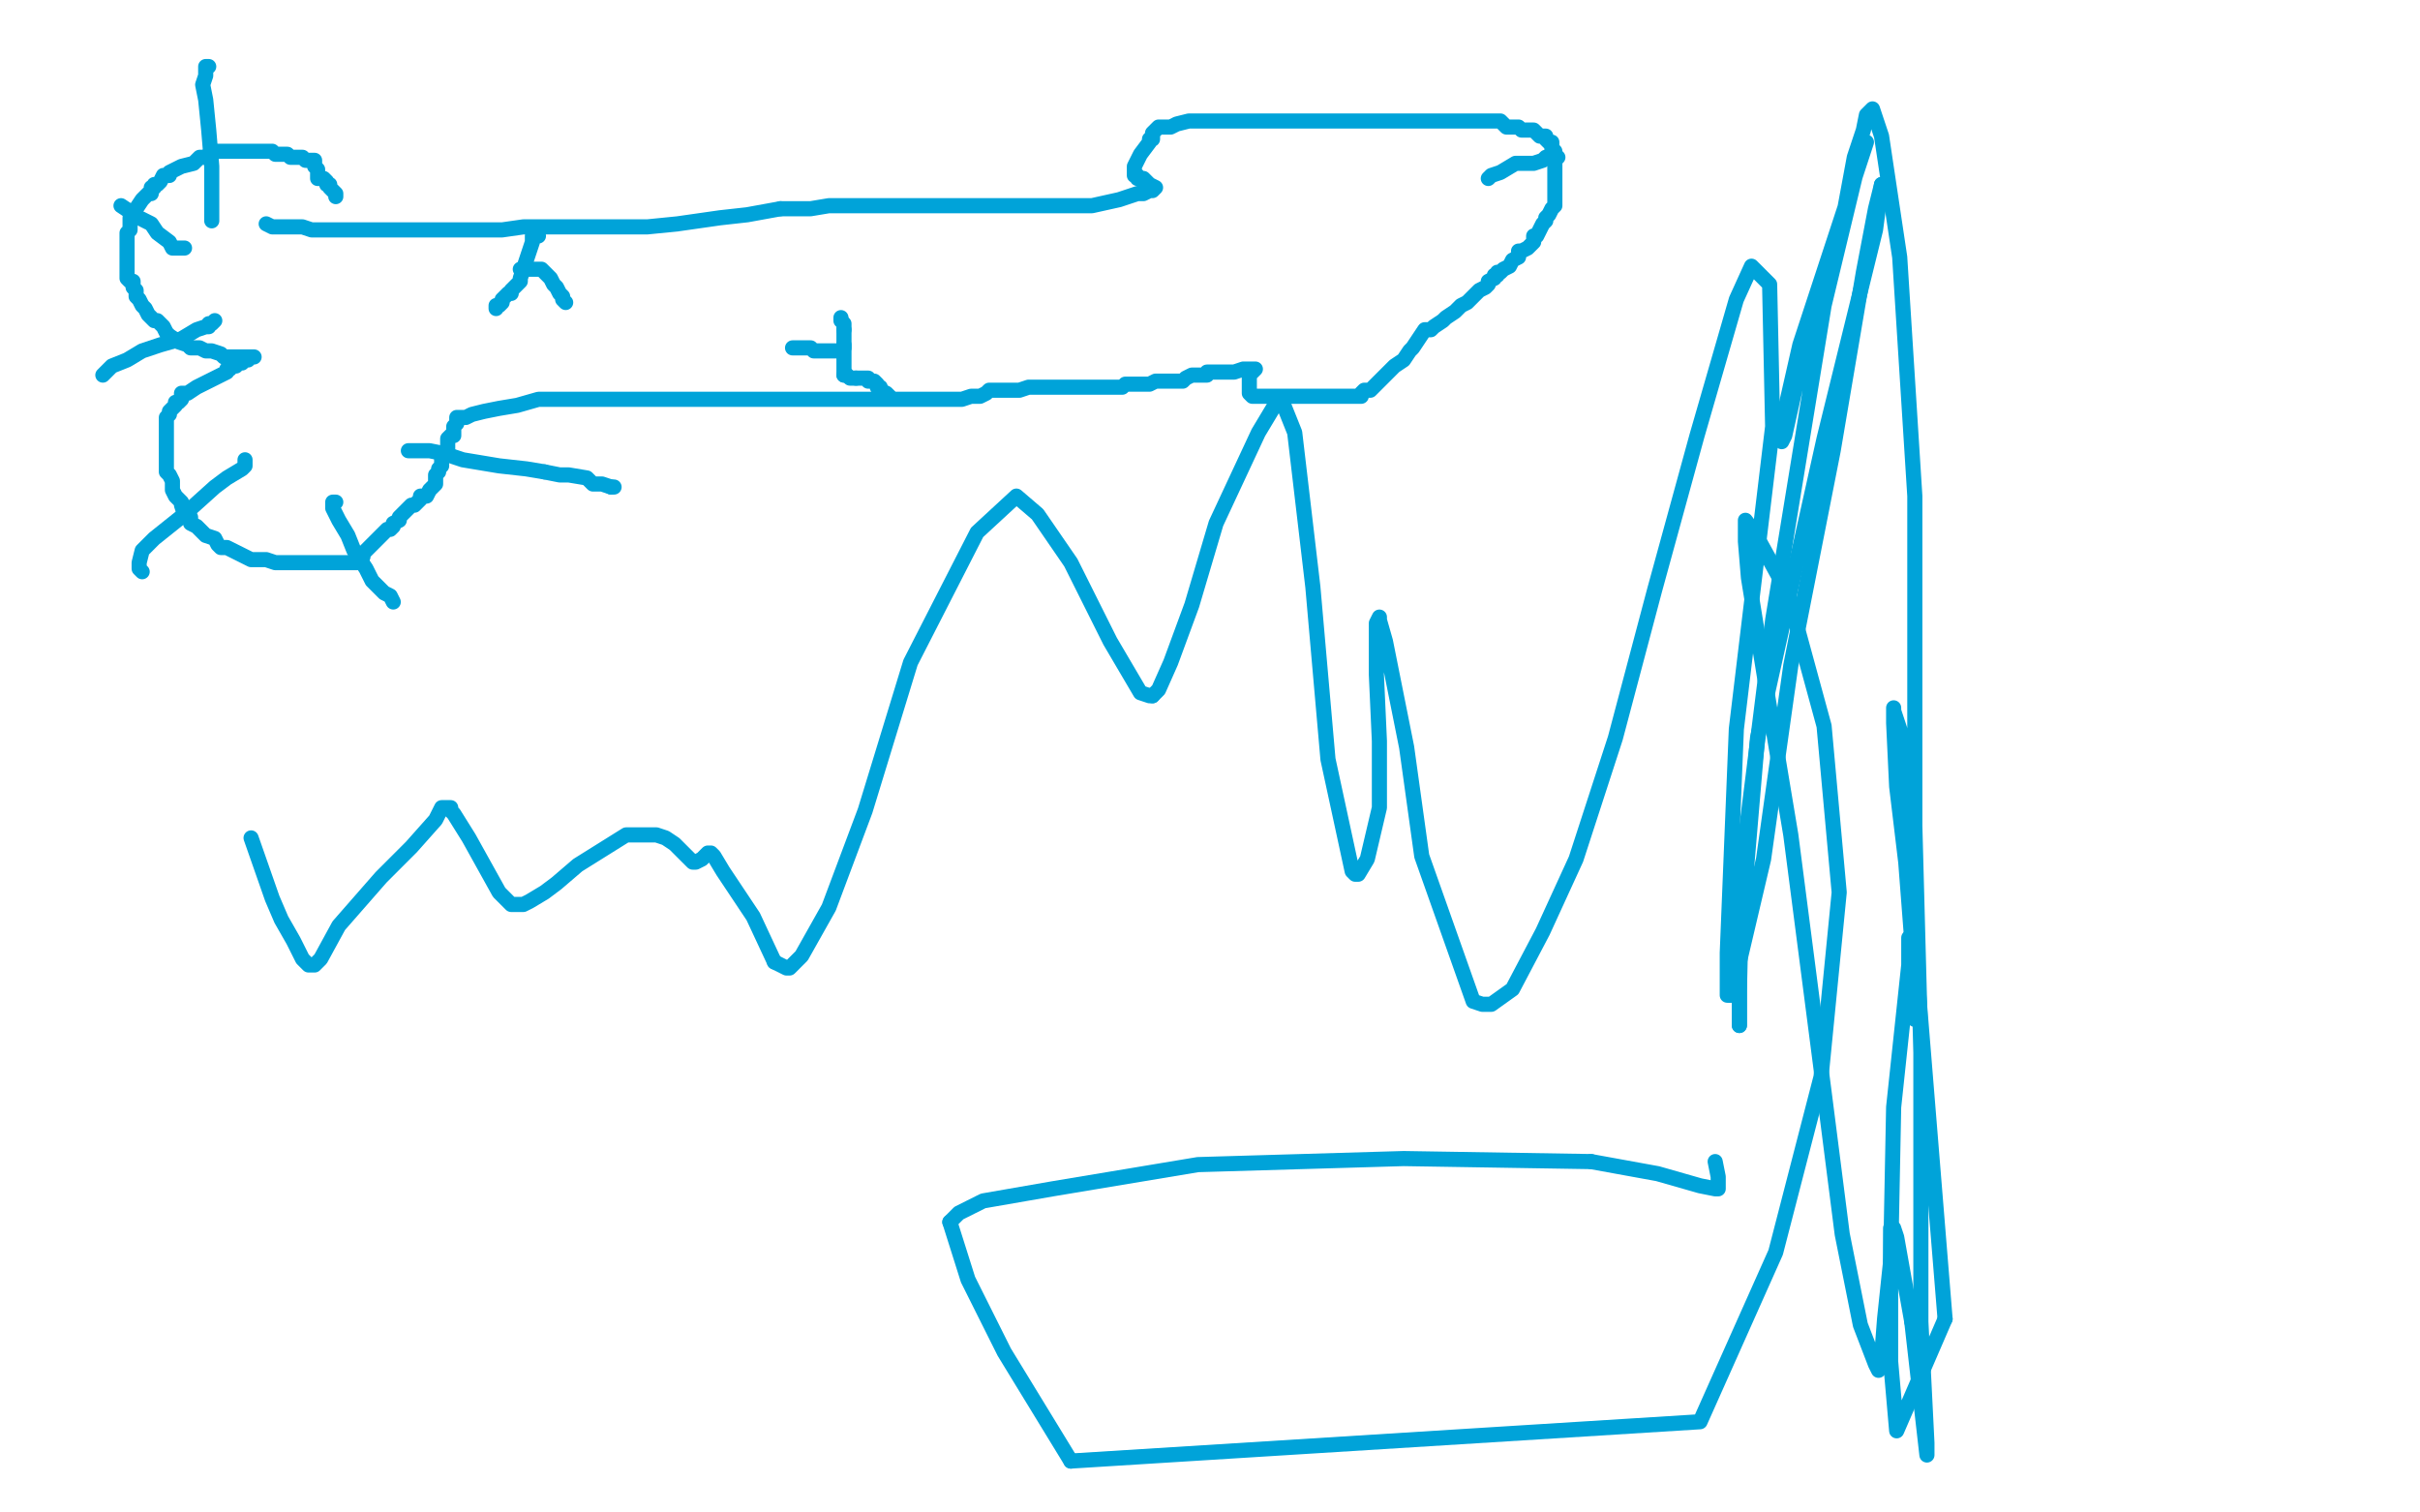 <?xml version="1.0" standalone="no"?>
<!DOCTYPE svg PUBLIC "-//W3C//DTD SVG 1.1//EN"
"http://www.w3.org/Graphics/SVG/1.1/DTD/svg11.dtd">

<svg width="800" height="500" version="1.1" xmlns="http://www.w3.org/2000/svg" xmlns:xlink="http://www.w3.org/1999/xlink" style="stroke-antialiasing: false"><desc>This SVG has been created on https://colorillo.com/</desc><rect x='0' y='0' width='800' height='500' style='fill: rgb(255,255,255); stroke-width:0' /><polyline points="111,65 111,64 111,64 110,63 110,63 109,62 109,62 109,61 109,61 108,61 108,61 108,60 108,60 107,59 107,59 106,59 106,59 105,59 105,58 105,56 104,55 104,54 104,53 102,53 101,53 100,52 99,52 97,52 96,52 95,51 94,51 92,51 91,51 90,50 89,50 87,50 86,50 85,50 83,50 82,50 81,50 79,50 78,50 77,50 76,50 74,50 73,50 72,50 71,50 70,50 69,51 69,52 68,52 67,52 66,52 65,53 64,54 60,55 58,56 56,57 56,58 55,58 54,58 53,60 52,61 51,61 51,62 50,62 50,64 49,64 48,65 47,66 45,69 44,71 43,72 43,73 43,74 43,76 42,77 42,78 42,79 42,81 42,82 42,83 42,85 42,86 42,87 42,88 42,90 42,91 42,92 43,93 44,93 44,95 45,96 45,98 46,99 47,101 48,102 49,104 50,105 51,106 52,106 54,108 55,110 56,111 59,113 62,114 63,115 64,115 66,115 68,116 70,116 73,117 74,118 76,118 77,118 79,118 81,118 83,118 84,118 83,118 82,119 81,119 80,120 79,120 78,120 78,121 76,121 76,122 75,122 75,123 73,124 71,125 67,127 65,128 62,130 61,130 60,130 60,131 60,132 59,133 58,133 58,134 57,135 56,136 56,137 55,138 55,139 55,140 55,142 55,143 55,144 55,147 55,148 55,150 55,152 55,153 55,155 55,156 56,157 57,159 57,160 57,162 58,164 59,165 60,166 60,167 61,170 63,171 63,173 65,174 67,176 68,177 71,178 72,180 73,181 75,181 77,182 79,183 81,184 83,185 84,185 85,185 88,185 91,186 93,186 96,186 99,186 101,186 105,186 109,186 114,186 117,186 118,186 118,185 119,184 120,184 120,183 122,181 125,178 126,177 128,175 129,175 130,174 130,173 132,172 132,171 133,170 134,169 136,167 137,167 138,166 139,165 139,164 141,164 142,162 143,161 144,160 144,159 144,157 145,156 145,155 146,154 146,152 146,151 147,151 147,150 148,149 148,148 148,146 148,145 149,144 150,144 150,141 151,140 151,139 151,138 153,138 154,138 156,137 160,136 165,135 171,134 178,132 182,132 184,132 185,132 186,132 189,132 192,132 198,132 202,132 203,132 205,132 206,132 207,132 212,132 216,132 220,132 224,132 227,132 230,132 234,132 237,132 239,132 242,132 244,132 247,132 251,132 254,132 256,132 259,132 261,132 263,132 265,132 268,132 271,132 273,132 276,132 279,132 284,132 288,132 291,132 294,132 296,132 300,132 303,132 306,132 309,132 311,132 316,132 318,132 321,131 322,131 324,131 326,130 327,129 331,129 334,129 337,129 340,128 342,128 345,128 346,128 349,128 353,128 356,128 358,128 361,128 363,128 366,128 369,128 371,128 372,127 375,127 378,127 380,127 382,126 384,126 385,126 387,126 388,126 389,126 391,126 392,125 394,124 396,124 397,124 398,124 399,124 399,123 401,123 402,123 403,123 404,123 406,123 407,123 408,123 411,122 414,122 415,122 414,123 413,124 413,125 413,127 413,128 413,130 414,131 415,131 416,131 418,131 419,131 423,131 426,131 429,131 431,131 434,131 437,131 439,131 442,131 443,131 446,131 447,131 448,131 450,131 450,130 451,129 453,129 454,128 455,127 458,124 460,122 461,121 464,119 466,116 467,115 469,112 471,109 473,109 474,108 477,106 478,105 481,103 482,102 483,101 485,100 486,99 487,98 489,96 491,95 492,94 492,93 494,92 494,91 495,91 495,90 496,90 497,89 499,88 500,86 502,85 502,83 503,83 505,82 507,80 507,78 508,78 509,76 510,74 511,73 511,72 512,71 513,69 514,68 514,66 514,65 514,64 514,62 514,61 514,60 514,59 514,57 514,56 514,55 514,53 514,52 514,51 514,50 513,49 513,48 513,47 512,47 511,46 511,45 509,45 508,44 507,43 505,43 504,43 503,43 502,42 500,42 498,42 496,40 495,40 494,40 493,40 489,40 486,40 483,40 481,40 478,40 476,40 471,40 469,40 464,40 462,40 460,40 459,40 458,40 453,40 445,40 436,40 430,40 425,40 420,40 414,40 409,40 404,40 397,40 393,40 389,41 387,42 386,42 384,42 383,42 382,43 381,44 381,45 381,46 380,46 380,47 377,51 375,55 375,56 375,57 375,58 376,58 376,59 378,59 379,60 380,61 382,62 381,63 380,63 378,64 377,64 376,64 370,66 361,68 356,68 352,68 349,68 344,68 339,68 321,68 309,68 295,68 288,68 283,68 279,68 274,68 268,69 258,69" style="fill: none; stroke: #00a3d9; stroke-width: 5; stroke-linejoin: round; stroke-linecap: round; stroke-antialiasing: false; stroke-antialias: 0; opacity: 1.0"/>
<polyline points="258,69 247,71 238,72 224,74 214,75 209,75 201,75 193,75 187,75 179,75 173,75 166,76 160,76 155,76 150,76 143,76 133,76 128,76 122,76 120,76 115,76 112,76 108,76 106,76 103,76 100,75 97,75 90,75 88,74" style="fill: none; stroke: #00a3d9; stroke-width: 5; stroke-linejoin: round; stroke-linecap: round; stroke-antialiasing: false; stroke-antialias: 0; opacity: 1.0"/>
<polyline points="515,52 514,52 514,52 512,52 512,52 511,52 511,52 510,53 510,53 507,54 507,54 501,54 501,54 496,57 496,57 493,58 493,58 492,59" style="fill: none; stroke: #00a3d9; stroke-width: 5; stroke-linejoin: round; stroke-linecap: round; stroke-antialiasing: false; stroke-antialias: 0; opacity: 1.0"/>
<polyline points="294,131 293,130 293,130 291,129 291,129 291,128 291,128 290,128 290,128 290,127 290,127 289,126 289,126 288,126 288,126 287,126 287,125 285,125 284,125 283,125" style="fill: none; stroke: #00a3d9; stroke-width: 5; stroke-linejoin: round; stroke-linecap: round; stroke-antialiasing: false; stroke-antialias: 0; opacity: 1.0"/>
<polyline points="283,125 281,125 280,124 279,124" style="fill: none; stroke: #00a3d9; stroke-width: 5; stroke-linejoin: round; stroke-linecap: round; stroke-antialiasing: false; stroke-antialias: 0; opacity: 1.0"/>
<polyline points="279,124 279,122 279,121 279,120 279,118 279,117 279,114 279,112 279,109" style="fill: none; stroke: #00a3d9; stroke-width: 5; stroke-linejoin: round; stroke-linecap: round; stroke-antialiasing: false; stroke-antialias: 0; opacity: 1.0"/>
<polyline points="279,109 279,108 279,107 278,106 278,105" style="fill: none; stroke: #00a3d9; stroke-width: 5; stroke-linejoin: round; stroke-linecap: round; stroke-antialiasing: false; stroke-antialias: 0; opacity: 1.0"/>
<circle cx="278.5" cy="105.5" r="2" style="fill: #00a3d9; stroke-antialiasing: false; stroke-antialias: 0; opacity: 1.0"/>
<polyline points="279,114 279,115 279,115 278,116 278,116 277,116 277,116 276,116 276,116 275,116 275,116 273,116 273,116 272,116 272,116 271,116 271,116 269,116 268,115 267,115 266,115 264,115 263,115 262,115" style="fill: none; stroke: #00a3d9; stroke-width: 5; stroke-linejoin: round; stroke-linecap: round; stroke-antialiasing: false; stroke-antialias: 0; opacity: 1.0"/>
<polyline points="178,78 177,78 177,78 176,78 176,78 176,79 176,79 176,80 176,80 174,86 174,86 173,89 173,89 172,92 172,92 172,93 171,94 170,95 169,96 169,97 168,97 167,98 166,99 166,100 165,101 164,101 164,102" style="fill: none; stroke: #00a3d9; stroke-width: 5; stroke-linejoin: round; stroke-linecap: round; stroke-antialiasing: false; stroke-antialias: 0; opacity: 1.0"/>
<polyline points="172,89 173,89 173,89 174,89 174,89 175,89 175,89 177,89 177,89 178,89 178,89 179,89 179,89 180,90 180,90 182,92 182,92 183,94 184,95 185,97 186,98 186,99 187,100" style="fill: none; stroke: #00a3d9; stroke-width: 5; stroke-linejoin: round; stroke-linecap: round; stroke-antialiasing: false; stroke-antialias: 0; opacity: 1.0"/>
<polyline points="70,73 70,71 70,71 70,70 70,70 70,69 70,69 70,66 70,66 70,55 70,55 69,43 69,43 68,33 68,33 67,28 67,28 68,25 68,22 69,22" style="fill: none; stroke: #00a3d9; stroke-width: 5; stroke-linejoin: round; stroke-linecap: round; stroke-antialiasing: false; stroke-antialias: 0; opacity: 1.0"/>
<polyline points="61,82 60,82 60,82 59,82 59,82 58,82 58,82 57,82 57,82 56,80 56,80 52,77 52,77 50,74 50,74 46,72 46,72 43,70 40,68" style="fill: none; stroke: #00a3d9; stroke-width: 5; stroke-linejoin: round; stroke-linecap: round; stroke-antialiasing: false; stroke-antialias: 0; opacity: 1.0"/>
<polyline points="71,106 70,107 70,107 69,107 69,107 69,108 69,108 68,108 68,108 65,109 65,109 60,112 60,112 53,114 53,114 47,116 47,116 42,119 37,121 34,124" style="fill: none; stroke: #00a3d9; stroke-width: 5; stroke-linejoin: round; stroke-linecap: round; stroke-antialiasing: false; stroke-antialias: 0; opacity: 1.0"/>
<polyline points="81,152 81,153 81,153 81,154 81,154 80,155 80,155 75,158 75,158 71,161 71,161 61,170 61,170 51,178 51,178 47,182 47,182 46,186 46,188 47,189" style="fill: none; stroke: #00a3d9; stroke-width: 5; stroke-linejoin: round; stroke-linecap: round; stroke-antialiasing: false; stroke-antialias: 0; opacity: 1.0"/>
<polyline points="111,166 110,166 110,166 110,167 110,167 110,168 110,168 111,170 111,170 112,172 112,172 115,177 115,177 117,182 117,182 119,185 119,185 121,188 123,192 126,195 127,196 129,197 130,199" style="fill: none; stroke: #00a3d9; stroke-width: 5; stroke-linejoin: round; stroke-linecap: round; stroke-antialiasing: false; stroke-antialias: 0; opacity: 1.0"/>
<polyline points="135,149 136,149 136,149 139,149 139,149 142,149 142,149 147,150 147,150 153,152 153,152 165,154 165,154 174,155 174,155 180,156 180,156" style="fill: none; stroke: #00a3d9; stroke-width: 5; stroke-linejoin: round; stroke-linecap: round; stroke-antialiasing: false; stroke-antialias: 0; opacity: 1.0"/>
<polyline points="202,161 203,161" style="fill: none; stroke: #00a3d9; stroke-width: 5; stroke-linejoin: round; stroke-linecap: round; stroke-antialiasing: false; stroke-antialias: 0; opacity: 1.0"/>
<polyline points="180,156 185,157 188,157 194,158 196,160 199,160 202,161" style="fill: none; stroke: #00a3d9; stroke-width: 5; stroke-linejoin: round; stroke-linecap: round; stroke-antialiasing: false; stroke-antialias: 0; opacity: 1.0"/>
<polyline points="567,384 568,389 568,389 568,391 568,391 568,393 568,393 567,393 567,393 562,392 562,392 548,388 548,388 526,384 526,384" style="fill: none; stroke: #00a3d9; stroke-width: 5; stroke-linejoin: round; stroke-linecap: round; stroke-antialiasing: false; stroke-antialias: 0; opacity: 1.0"/>
<polyline points="526,384 464,383 396,385 348,393 325,397 317,401 314,404" style="fill: none; stroke: #00a3d9; stroke-width: 5; stroke-linejoin: round; stroke-linecap: round; stroke-antialiasing: false; stroke-antialias: 0; opacity: 1.0"/>
<polyline points="314,404 320,423 332,447 354,483" style="fill: none; stroke: #00a3d9; stroke-width: 5; stroke-linejoin: round; stroke-linecap: round; stroke-antialiasing: false; stroke-antialias: 0; opacity: 1.0"/>
<polyline points="354,483 562,470 587,414 602,356 608,295 603,240 591,196 580,176" style="fill: none; stroke: #00a3d9; stroke-width: 5; stroke-linejoin: round; stroke-linecap: round; stroke-antialiasing: false; stroke-antialias: 0; opacity: 1.0"/>
<polyline points="643,436 627,473 625,450 625,431 625,406 626,406 627,409 632,437" style="fill: none; stroke: #00a3d9; stroke-width: 5; stroke-linejoin: round; stroke-linecap: round; stroke-antialiasing: false; stroke-antialias: 0; opacity: 1.0"/>
<polyline points="625,417 626,366 631,319 631,310 633,313 643,436" style="fill: none; stroke: #00a3d9; stroke-width: 5; stroke-linejoin: round; stroke-linecap: round; stroke-antialiasing: false; stroke-antialias: 0; opacity: 1.0"/>
<polyline points="580,176 577,172 577,174 577,179 578,191 584,228 592,276 603,361 609,408 615,438 620,451 621,453 622,449 623,436 625,417" style="fill: none; stroke: #00a3d9; stroke-width: 5; stroke-linejoin: round; stroke-linecap: round; stroke-antialiasing: false; stroke-antialias: 0; opacity: 1.0"/>
<polyline points="632,437 637,481 637,477 635,437 635,393 635,348 633,273 628,241 626,235 626,234 626,239 627,260 630,285 632,311 633,329 633,337 633,336 633,334 633,325 633,261 633,164 628,85 622,45 619,36 618,37 617,38 616,43 613,52 608,79 594,126 590,144 589,146 589,145 590,136 595,114 617,47 616,47 603,101 586,205 576,285 575,328 575,339" style="fill: none; stroke: #00a3d9; stroke-width: 5; stroke-linejoin: round; stroke-linecap: round; stroke-antialiasing: false; stroke-antialias: 0; opacity: 1.0"/>
<polyline points="622,61 620,69 616,90 606,149 592,220 583,284 575,318 572,329" style="fill: none; stroke: #00a3d9; stroke-width: 5; stroke-linejoin: round; stroke-linecap: round; stroke-antialiasing: false; stroke-antialias: 0; opacity: 1.0"/>
<polyline points="575,339 575,338 575,332 575,315 581,244 603,145 620,76 622,61" style="fill: none; stroke: #00a3d9; stroke-width: 5; stroke-linejoin: round; stroke-linecap: round; stroke-antialiasing: false; stroke-antialias: 0; opacity: 1.0"/>
<polyline points="572,329 571,329 571,327 571,315 574,241 586,141 585,94 579,88 574,99 561,144 547,195 534,244 521,284 510,308 500,327 493,332 490,332 487,331 470,283 465,247 458,212 456,205 456,204 455,206 455,223 456,245 456,267 452,284 449,289 448,289 447,288 439,251 434,194 428,143 424,133" style="fill: none; stroke: #00a3d9; stroke-width: 5; stroke-linejoin: round; stroke-linecap: round; stroke-antialiasing: false; stroke-antialias: 0; opacity: 1.0"/>
<polyline points="381,230 380,230 377,229 367,212 354,186 343,170 336,164 323,176 301,219 286,268 274,300 265,316 261,320 260,320 256,318" style="fill: none; stroke: #00a3d9; stroke-width: 5; stroke-linejoin: round; stroke-linecap: round; stroke-antialiasing: false; stroke-antialias: 0; opacity: 1.0"/>
<polyline points="424,133 422,133 416,143 402,173 394,200 387,219 383,228 381,230" style="fill: none; stroke: #00a3d9; stroke-width: 5; stroke-linejoin: round; stroke-linecap: round; stroke-antialiasing: false; stroke-antialias: 0; opacity: 1.0"/>
<polyline points="256,318 249,303 239,288 236,283 235,282 234,282 233,283 232,284 230,285 229,285 226,282 223,279 220,277 217,276 207,276 191,286 184,292 180,295 175,298 173,299 171,299 169,299 165,295 155,277 150,269 149,268 149,267 148,267 146,267 144,271 136,280 126,290 112,306 106,317 104,319 102,319 100,317 97,311 93,304 90,297 83,277" style="fill: none; stroke: #00a3d9; stroke-width: 5; stroke-linejoin: round; stroke-linecap: round; stroke-antialiasing: false; stroke-antialias: 0; opacity: 1.0"/>
</svg>
